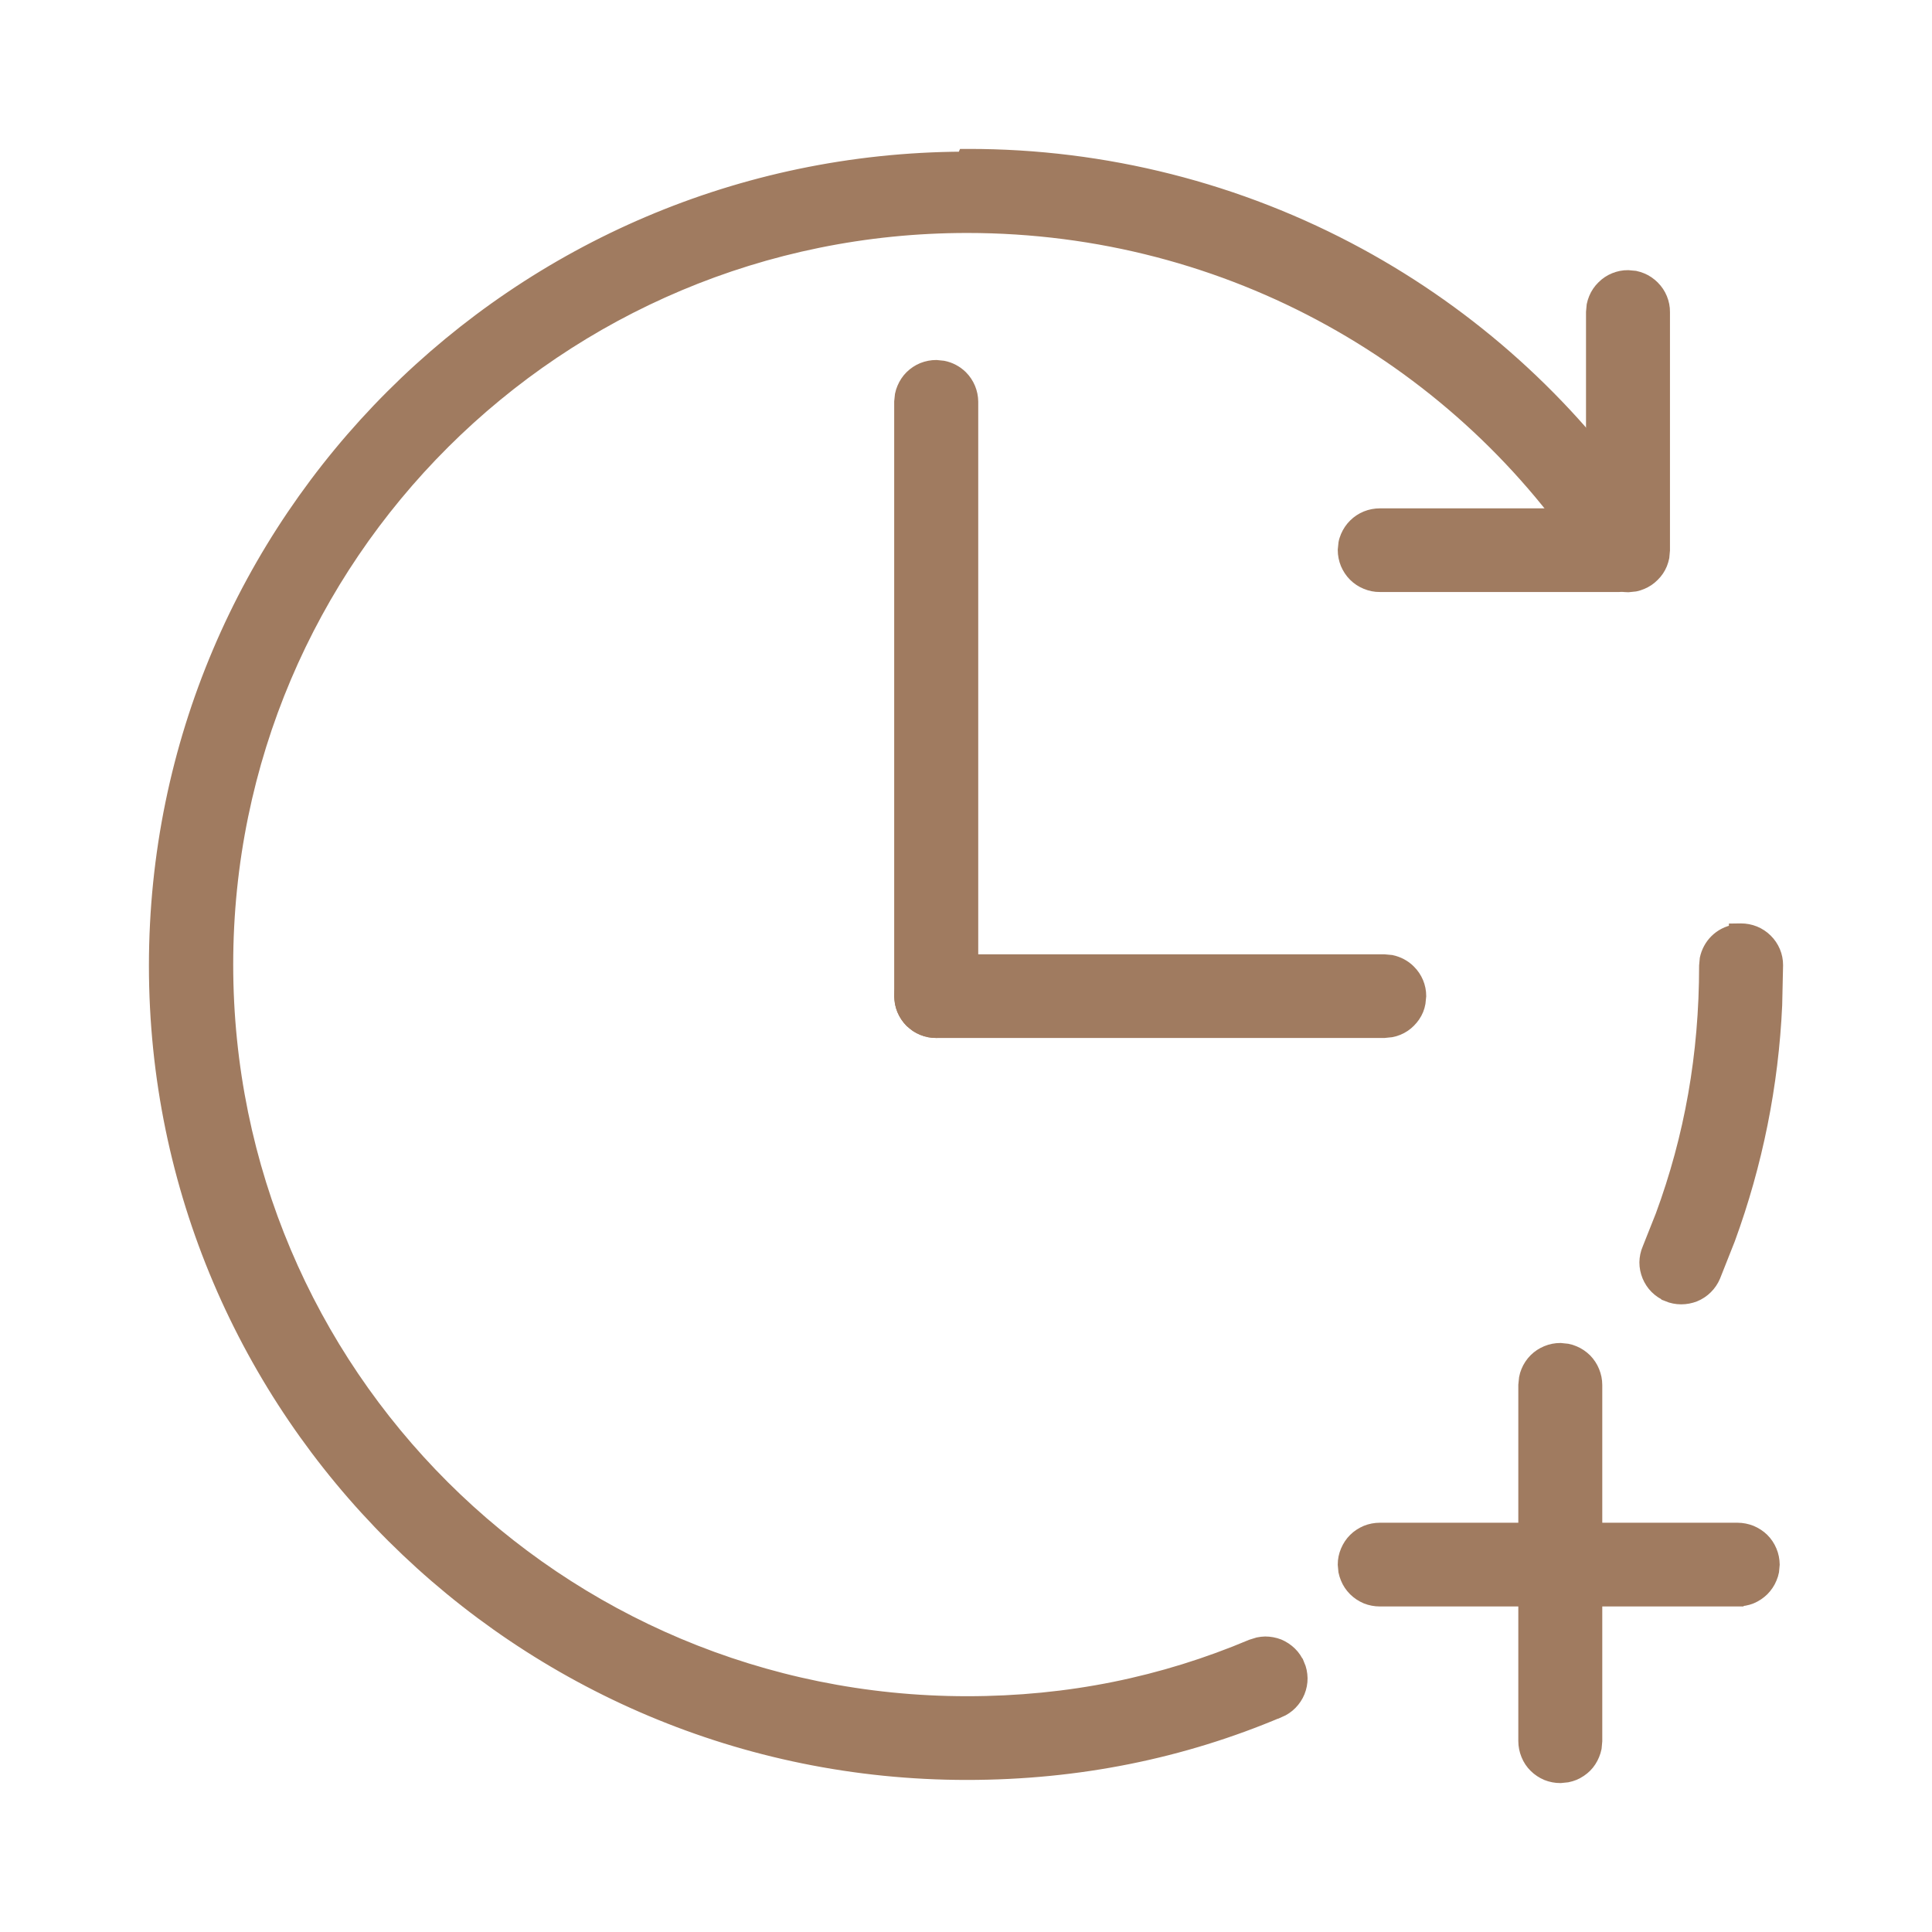 <svg width="24" height="24" viewBox="0 0 24 24" fill="none" xmlns="http://www.w3.org/2000/svg">
<path d="M19.471 16.767C19.5 16.773 19.528 16.781 19.555 16.793C19.609 16.815 19.658 16.849 19.7 16.89C19.741 16.932 19.773 16.981 19.795 17.035C19.817 17.089 19.829 17.146 19.829 17.205V21.628L19.821 21.715C19.815 21.744 19.806 21.772 19.795 21.799C19.773 21.853 19.741 21.903 19.7 21.944C19.658 21.985 19.609 22.018 19.555 22.041C19.528 22.052 19.5 22.06 19.471 22.066L19.384 22.075C19.325 22.075 19.267 22.064 19.212 22.042C19.158 22.019 19.108 21.986 19.067 21.945C19.025 21.904 18.992 21.854 18.97 21.799C18.948 21.745 18.936 21.687 18.936 21.628V17.205L18.945 17.118C18.95 17.089 18.959 17.061 18.97 17.034C18.992 16.98 19.025 16.93 19.067 16.888C19.108 16.847 19.158 16.814 19.212 16.792C19.267 16.769 19.325 16.758 19.384 16.758L19.471 16.767Z" fill="#A07B60" stroke="#A07B60" stroke-width="0.15"/>
<path d="M21.585 18.991C21.644 18.991 21.701 19.003 21.755 19.024C21.809 19.047 21.859 19.079 21.901 19.12C21.942 19.161 21.976 19.211 21.998 19.265C22.021 19.319 22.032 19.376 22.033 19.435L22.025 19.521C22.019 19.55 22.011 19.578 21.999 19.605C21.977 19.66 21.943 19.709 21.902 19.751C21.86 19.792 21.811 19.825 21.756 19.848C21.702 19.87 21.644 19.88 21.585 19.88V19.881H17.141C17.082 19.881 17.023 19.87 16.969 19.848C16.915 19.825 16.865 19.792 16.824 19.751C16.782 19.709 16.749 19.66 16.727 19.605C16.716 19.578 16.707 19.55 16.701 19.521L16.693 19.435C16.693 19.376 16.705 19.319 16.728 19.265C16.751 19.211 16.783 19.161 16.825 19.12C16.866 19.079 16.916 19.047 16.97 19.024C17.024 19.002 17.082 18.991 17.141 18.991H21.585ZM20.313 3.439C20.341 3.445 20.369 3.454 20.396 3.465C20.45 3.487 20.499 3.521 20.54 3.562C20.582 3.604 20.615 3.653 20.637 3.707C20.659 3.761 20.671 3.819 20.67 3.877V6.835L20.662 6.922C20.656 6.95 20.648 6.979 20.637 7.006C20.615 7.06 20.582 7.109 20.54 7.15C20.499 7.192 20.45 7.225 20.396 7.247C20.369 7.258 20.341 7.268 20.313 7.273L20.225 7.282C20.166 7.282 20.108 7.27 20.054 7.248C20 7.226 19.95 7.193 19.909 7.151C19.867 7.11 19.833 7.061 19.811 7.007C19.788 6.953 19.776 6.894 19.777 6.835V3.877L19.785 3.79C19.791 3.761 19.8 3.733 19.811 3.706C19.833 3.652 19.867 3.602 19.909 3.561C19.95 3.519 20 3.486 20.054 3.464C20.108 3.442 20.166 3.43 20.225 3.431L20.313 3.439Z" fill="#A07B60" stroke="#A07B60" stroke-width="0.15"/>
<path d="M11.718 4.556C11.804 4.573 11.883 4.615 11.946 4.677C12.029 4.76 12.076 4.873 12.077 4.99V12.373L12.068 12.46C12.062 12.489 12.054 12.516 12.043 12.543C12.02 12.597 11.988 12.646 11.947 12.688C11.905 12.729 11.856 12.763 11.802 12.785C11.775 12.797 11.747 12.805 11.718 12.811L11.631 12.819C11.573 12.82 11.514 12.809 11.46 12.786C11.432 12.775 11.407 12.761 11.382 12.745L11.314 12.69C11.272 12.648 11.24 12.598 11.217 12.544C11.195 12.49 11.183 12.432 11.183 12.373V4.99L11.192 4.904C11.198 4.875 11.207 4.847 11.218 4.821C11.241 4.767 11.273 4.717 11.315 4.676C11.357 4.635 11.406 4.602 11.46 4.58C11.515 4.558 11.573 4.547 11.631 4.547L11.718 4.556ZM20.113 6.39L20.2 6.399C20.285 6.416 20.365 6.457 20.427 6.52C20.511 6.603 20.558 6.715 20.558 6.832L20.549 6.919C20.544 6.948 20.536 6.976 20.525 7.003C20.503 7.057 20.47 7.106 20.428 7.148C20.387 7.189 20.338 7.222 20.284 7.244C20.257 7.256 20.229 7.265 20.2 7.271L20.113 7.279H17.141C17.082 7.28 17.024 7.268 16.969 7.245C16.915 7.223 16.865 7.19 16.824 7.149C16.782 7.107 16.75 7.058 16.727 7.004C16.705 6.95 16.693 6.891 16.693 6.832L16.702 6.745C16.707 6.717 16.717 6.689 16.728 6.662C16.751 6.609 16.783 6.56 16.825 6.519C16.866 6.478 16.916 6.445 16.97 6.423C17.024 6.401 17.083 6.39 17.141 6.39H20.113Z" fill="#A07B60" stroke="#A07B60" stroke-width="0.15"/>
<path d="M17.197 11.93L17.284 11.938C17.369 11.956 17.449 11.997 17.511 12.06C17.595 12.143 17.642 12.255 17.642 12.373L17.633 12.46C17.628 12.489 17.62 12.517 17.609 12.544C17.587 12.598 17.553 12.647 17.512 12.688C17.471 12.73 17.422 12.763 17.368 12.785C17.341 12.796 17.312 12.805 17.284 12.81L17.197 12.819H11.631C11.573 12.819 11.514 12.808 11.46 12.786C11.405 12.764 11.356 12.731 11.314 12.69C11.272 12.648 11.24 12.598 11.217 12.544C11.206 12.517 11.198 12.489 11.192 12.46L11.183 12.373C11.183 12.315 11.196 12.257 11.218 12.203C11.241 12.149 11.273 12.1 11.315 12.059C11.357 12.018 11.406 11.985 11.46 11.963C11.515 11.941 11.573 11.93 11.631 11.93H17.197Z" fill="#A07B60" stroke="#A07B60" stroke-width="0.15"/>
<path d="M12.023 1.925C13.722 1.922 15.395 2.346 16.886 3.157C18.284 3.918 19.48 4.995 20.379 6.301L20.555 6.564V6.565L20.594 6.643C20.604 6.67 20.612 6.698 20.617 6.727C20.627 6.784 20.626 6.843 20.613 6.9C20.601 6.957 20.577 7.011 20.543 7.059C20.509 7.106 20.466 7.148 20.416 7.179L20.415 7.178C20.366 7.209 20.311 7.231 20.254 7.241C20.196 7.251 20.137 7.249 20.08 7.236C20.023 7.224 19.969 7.2 19.921 7.166C19.873 7.132 19.833 7.089 19.802 7.04V7.041C18.161 4.494 15.282 2.819 12.014 2.819C6.938 2.819 2.822 6.916 2.822 11.982C2.822 17.049 6.924 21.146 12.014 21.146C13.279 21.146 14.444 20.904 15.545 20.44L15.629 20.414C15.658 20.408 15.687 20.405 15.717 20.404C15.775 20.404 15.833 20.415 15.888 20.436C15.942 20.459 15.992 20.492 16.034 20.533C16.076 20.574 16.108 20.623 16.131 20.677H16.132C16.155 20.73 16.167 20.788 16.168 20.847C16.169 20.905 16.157 20.964 16.135 21.019C16.113 21.073 16.08 21.122 16.039 21.164C15.998 21.206 15.948 21.239 15.894 21.262L15.893 21.261C14.692 21.77 13.397 22.036 12.01 22.036C6.445 22.036 1.925 17.536 1.925 11.996C1.925 6.473 6.418 1.986 11.96 1.959L11.975 1.925H12.023ZM21.626 11.546C21.685 11.546 21.744 11.557 21.798 11.579C21.852 11.601 21.902 11.634 21.943 11.675C21.985 11.716 22.018 11.765 22.041 11.819C22.064 11.873 22.075 11.931 22.075 11.989L22.064 12.486C22.019 13.479 21.822 14.46 21.48 15.394L21.297 15.856C21.274 15.91 21.241 15.959 21.199 16C21.158 16.041 21.108 16.074 21.054 16.096C21 16.117 20.942 16.128 20.884 16.128C20.825 16.128 20.767 16.116 20.713 16.094V16.093C20.659 16.07 20.61 16.037 20.569 15.996C20.528 15.955 20.496 15.905 20.474 15.852C20.452 15.798 20.44 15.74 20.44 15.682C20.441 15.623 20.453 15.565 20.476 15.512L20.64 15.099C20.998 14.128 21.182 13.106 21.182 11.996L21.19 11.909C21.208 11.824 21.25 11.745 21.312 11.683C21.378 11.617 21.462 11.575 21.552 11.56V11.547L21.626 11.546Z" fill="#A07B60" stroke="#A07B60" stroke-width="0.15"/>
</svg>
